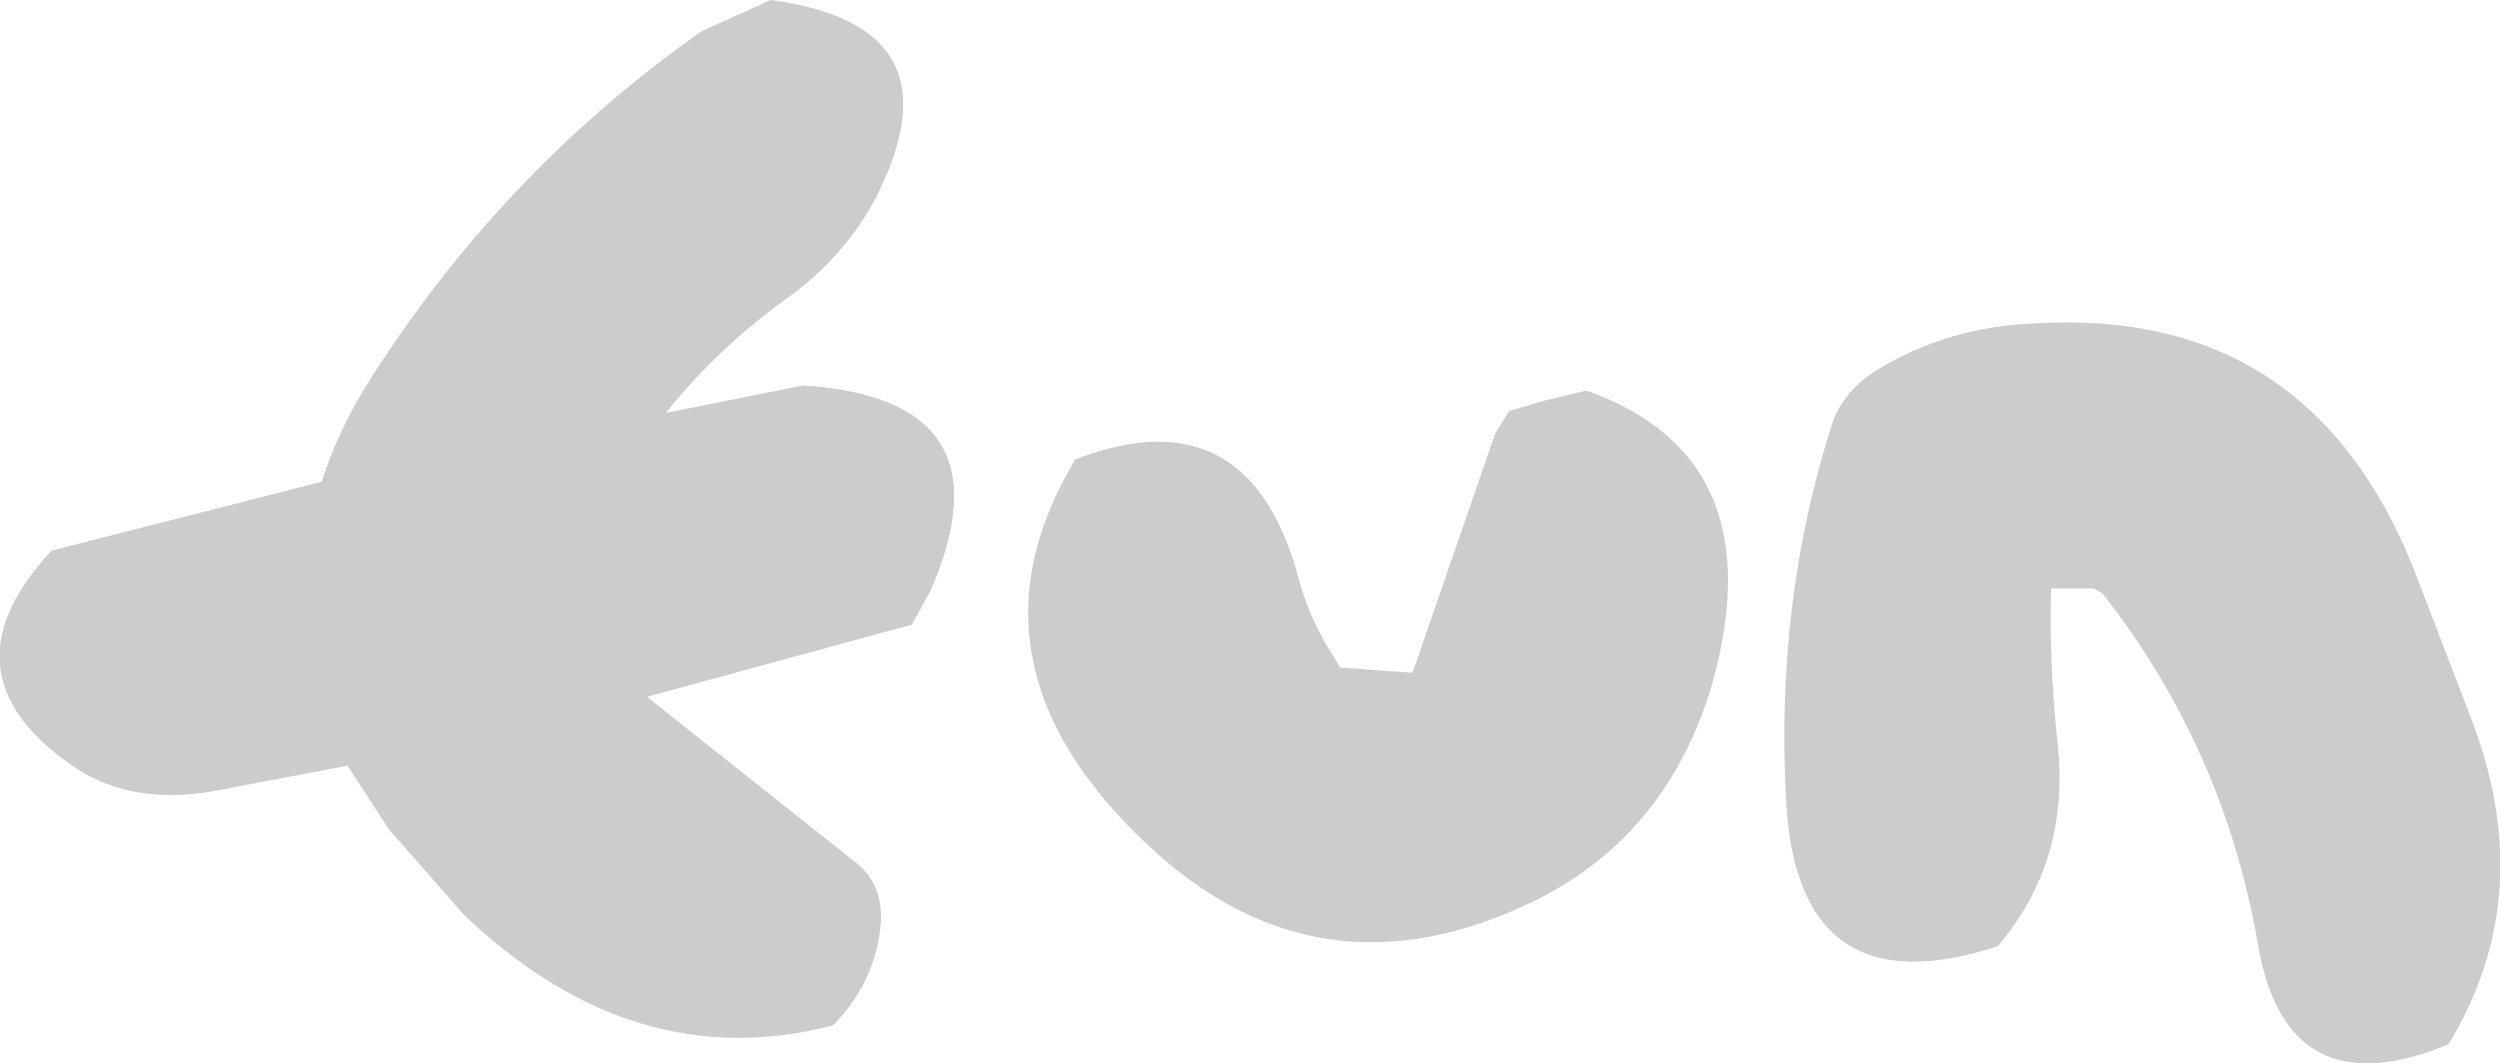 <?xml version="1.0" encoding="UTF-8" standalone="no"?>
<svg xmlns:xlink="http://www.w3.org/1999/xlink" height="30.9px" width="72.65px" xmlns="http://www.w3.org/2000/svg">
  <g transform="matrix(1.0, 0.0, 0.0, 1.0, 36.8, 2.6)">
    <path d="M-14.4 -2.6 Q-8.8 -1.85 -11.35 3.15 -12.2 4.75 -13.7 5.9 -15.9 7.45 -17.45 9.4 L-13.45 8.6 Q-7.35 9.0 -9.75 14.55 L-10.3 15.55 -18.0 17.65 -11.95 22.45 Q-11.15 23.05 -11.2 24.2 -11.35 25.95 -12.6 27.2 -18.4 28.7 -23.35 23.95 L-25.5 21.5 -26.7 19.65 -30.65 20.4 Q-33.05 20.8 -34.7 19.65 -38.6 16.95 -35.3 13.4 L-27.45 11.4 Q-26.9 9.65 -25.7 7.9 -21.95 2.2 -16.4 -1.7 L-14.4 -2.6 M-5.55 10.75 Q-0.5 8.8 0.95 14.25 1.2 15.2 1.75 16.15 L2.15 16.8 4.25 16.95 6.65 10.0 7.05 9.35 8.05 9.05 9.3 8.75 Q14.8 10.7 12.95 17.3 11.65 21.65 7.85 23.55 1.55 26.65 -3.45 21.95 -9.1 16.65 -5.55 10.75 M24.05 14.5 L22.8 14.5 Q22.75 16.8 23.0 19.05 23.35 22.45 21.25 24.9 15.4 26.8 15.1 20.6 14.8 14.9 16.4 9.85 16.7 8.8 17.75 8.15 19.8 6.9 22.3 6.8 30.3 6.3 33.35 13.95 L35.0 18.25 Q37.0 23.4 34.35 27.75 29.6 29.7 28.8 24.75 27.8 19.1 24.3 14.65 L24.05 14.5" fill="#cccccc" fill-rule="evenodd" stroke="none"/>
  </g>
</svg>
